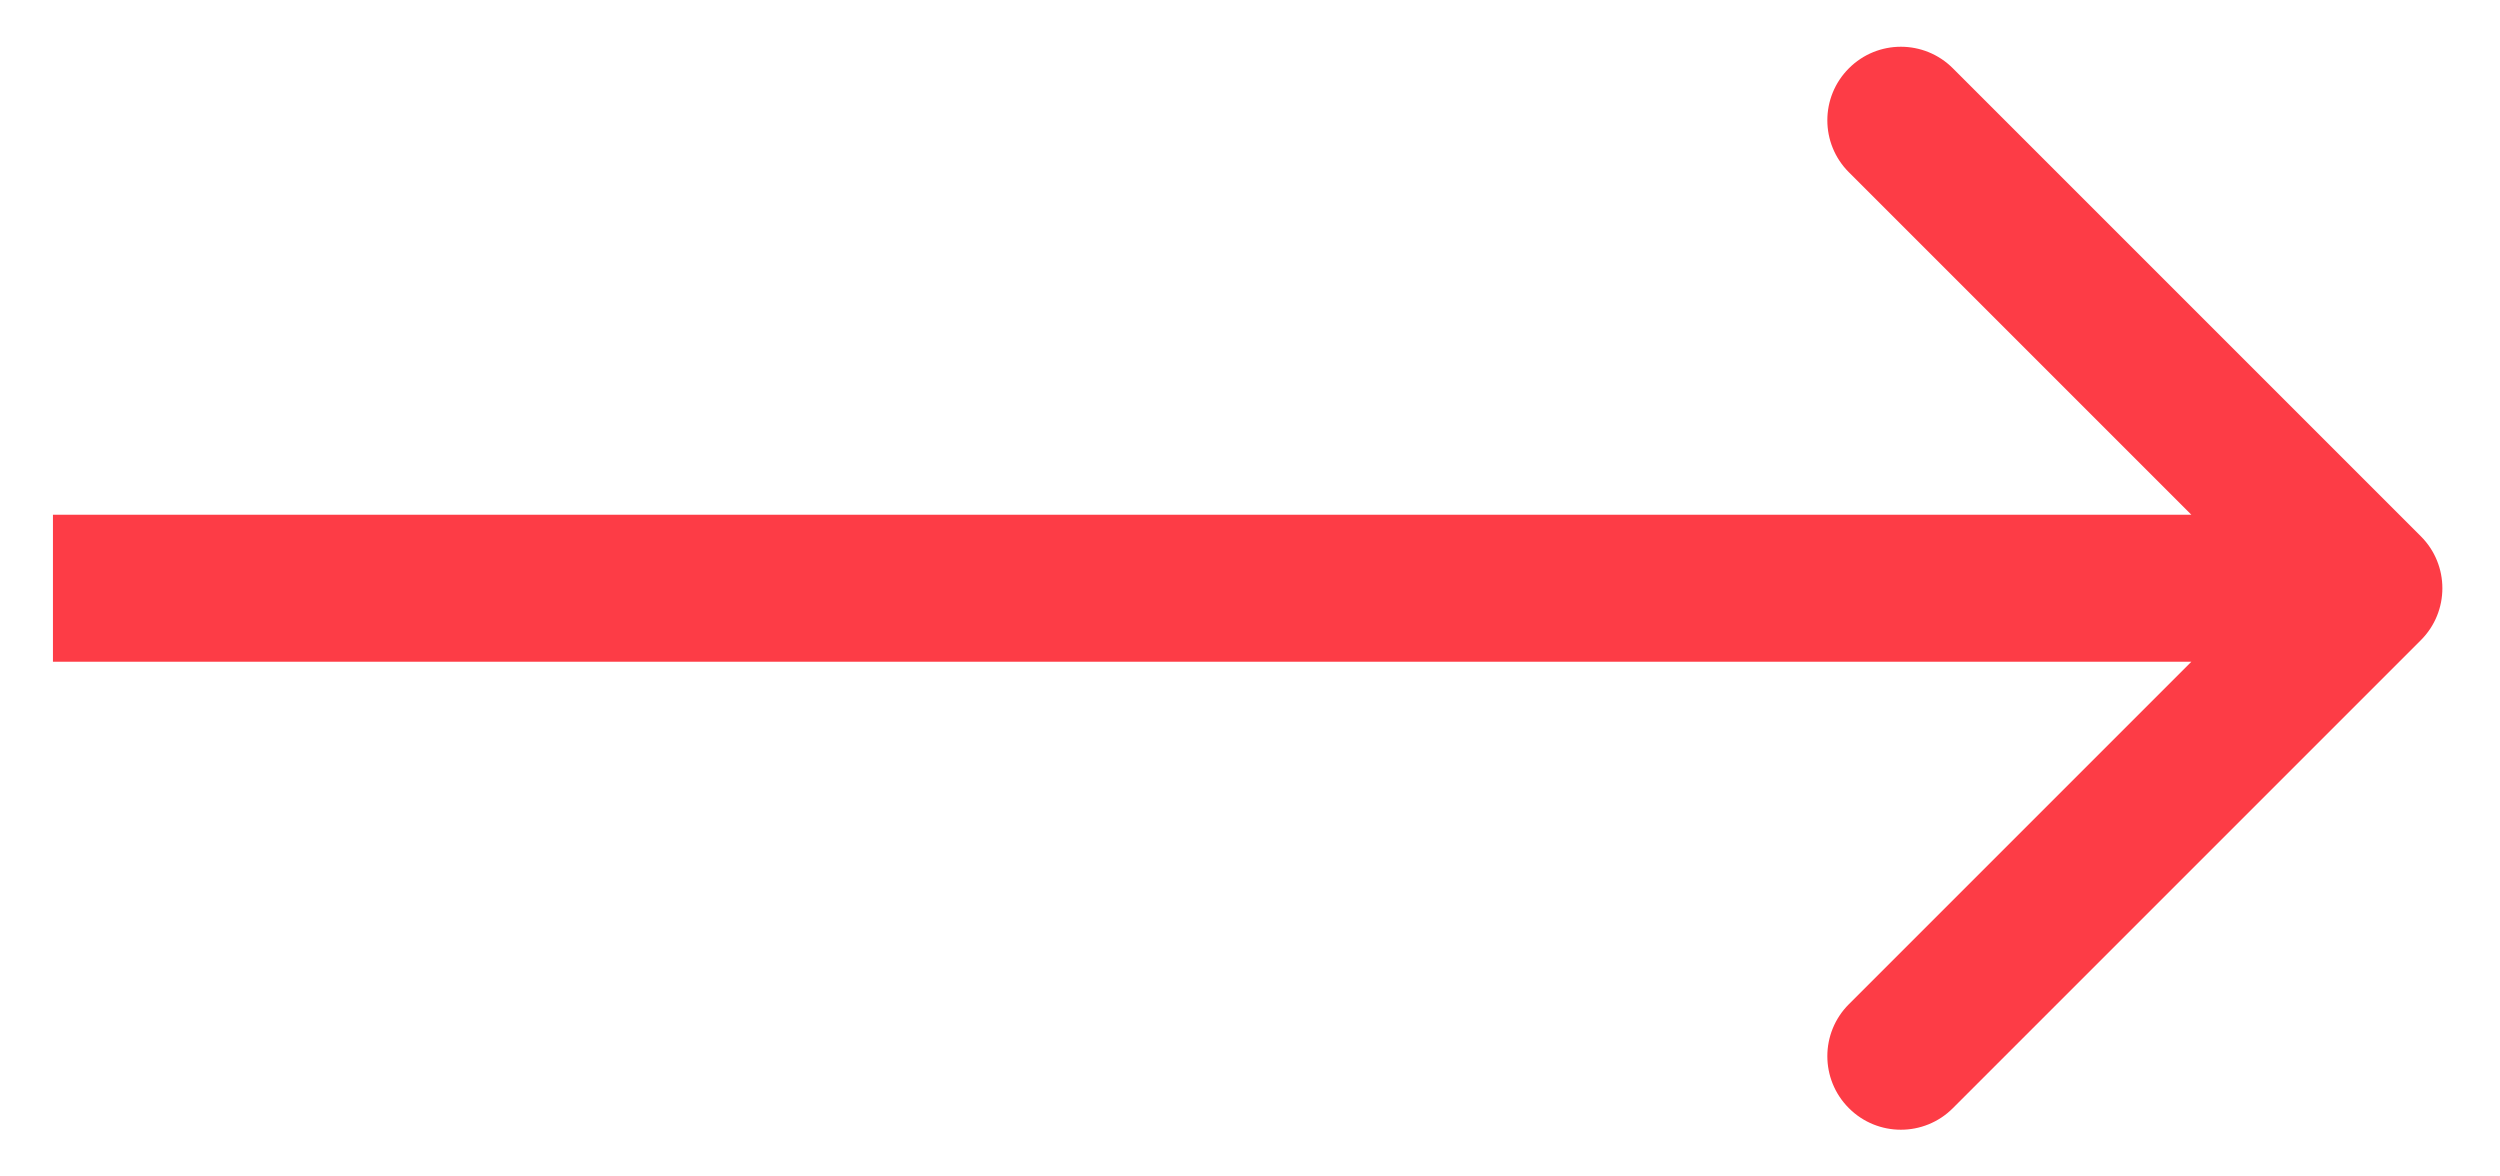 <svg width="34" height="16" viewBox="0 0 34 16" fill="none" xmlns="http://www.w3.org/2000/svg">
<path d="M32.923 8.707C33.314 8.317 33.314 7.683 32.923 7.293L26.559 0.929C26.169 0.538 25.535 0.538 25.145 0.929C24.754 1.319 24.754 1.953 25.145 2.343L30.802 8L25.145 13.657C24.754 14.047 24.754 14.681 25.145 15.071C25.535 15.462 26.169 15.462 26.559 15.071L32.923 8.707ZM0.72 9H32.216V7H0.72V9Z" fill="#FD3C46"/>
</svg>
